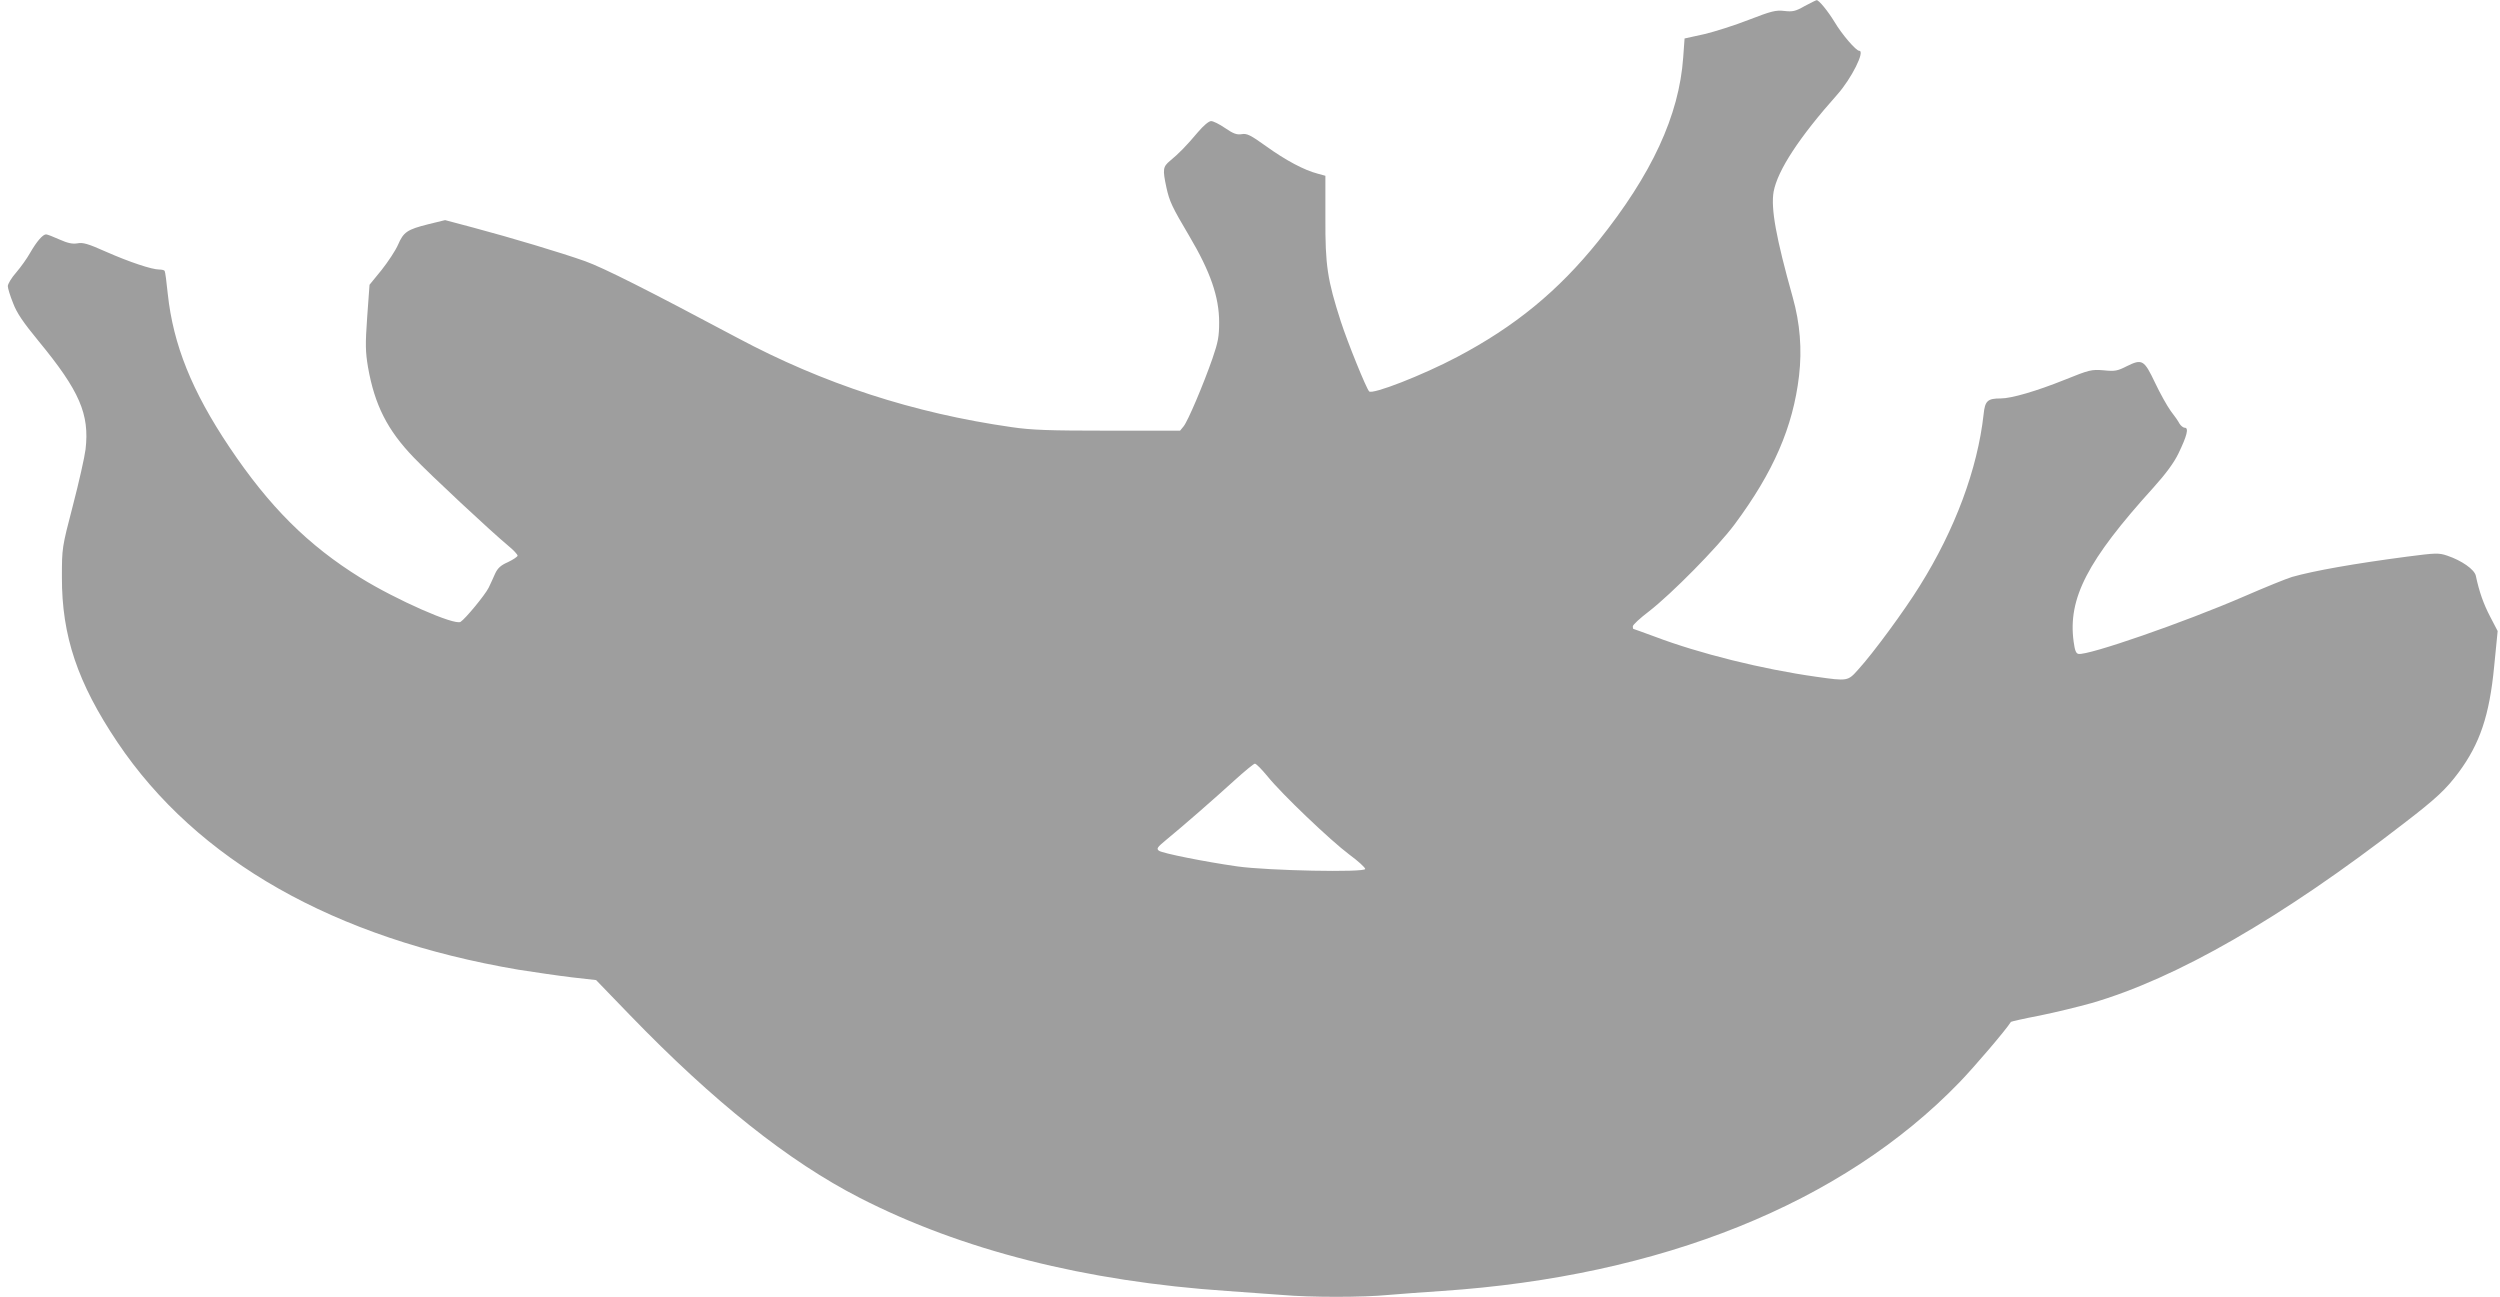 <?xml version="1.0" standalone="no"?>
<!DOCTYPE svg PUBLIC "-//W3C//DTD SVG 20010904//EN"
 "http://www.w3.org/TR/2001/REC-SVG-20010904/DTD/svg10.dtd">
<svg version="1.0" xmlns="http://www.w3.org/2000/svg"
 width="1280pt" height="664pt" viewBox="0 0 1280 664"
 preserveAspectRatio="xMidYMid meet">
<g transform="translate(0,664) scale(0.1,-0.1)"
fill="#9e9e9e" stroke="none">
<path d="M9240 6609 c-47 -27 -62 -30 -105 -25 -43 5 -66 -1 -180 -45 -71 -28
-175 -61 -230 -74 l-100 -22 -7 -97 c-21 -298 -161 -599 -435 -941 -205 -255
-427 -437 -723 -593 -178 -94 -433 -193 -450 -176 -15 16 -110 250 -145 358
-69 214 -80 287 -79 529 l0 217 -40 11 c-69 18 -163 68 -263 140 -81 58 -99
67 -126 62 -25 -4 -43 3 -84 31 -29 20 -61 36 -72 36 -12 0 -39 -23 -68 -57
-58 -69 -97 -109 -142 -146 -37 -31 -39 -43 -19 -137 16 -72 28 -98 118 -250
107 -181 152 -310 152 -440 0 -72 -5 -101 -34 -185 -47 -135 -126 -321 -148
-348 l-18 -22 -369 0 c-300 0 -391 3 -493 18 -504 72 -964 222 -1404 457 -462
246 -686 359 -781 393 -121 43 -378 120 -573 172 l-143 38 -86 -21 c-108 -27
-127 -40 -155 -105 -12 -28 -50 -86 -84 -129 l-62 -76 -12 -165 c-10 -141 -9
-177 4 -256 34 -194 99 -323 235 -464 86 -90 395 -378 484 -452 26 -21 47 -44
47 -50 0 -5 -22 -20 -49 -33 -37 -16 -53 -31 -66 -59 -9 -21 -24 -53 -33 -72
-19 -38 -119 -159 -144 -175 -31 -19 -330 113 -511 225 -270 167 -468 365
-672 669 -193 288 -288 525 -316 785 -6 61 -13 113 -16 118 -2 4 -15 7 -28 7
-37 0 -152 38 -272 91 -92 41 -119 49 -147 43 -26 -4 -49 1 -92 20 -31 14 -62
26 -68 26 -17 0 -48 -36 -82 -95 -15 -27 -47 -72 -71 -100 -24 -27 -43 -59
-43 -70 0 -11 12 -50 27 -87 19 -51 53 -100 131 -195 210 -255 261 -374 240
-554 -5 -40 -34 -169 -65 -288 -56 -215 -56 -217 -56 -366 -1 -300 80 -541
284 -845 407 -606 1110 -1005 2054 -1165 83 -13 206 -31 273 -39 l124 -14 172
-178 c431 -446 815 -751 1178 -937 521 -267 1155 -428 1883 -477 88 -6 212
-15 277 -20 149 -13 413 -13 548 0 58 5 179 14 270 20 1126 75 2053 449 2651
1067 80 83 237 267 265 311 2 2 67 17 146 32 79 16 198 45 266 64 435 126 973
435 1602 922 164 126 214 173 278 259 109 147 158 292 182 542 l18 182 -38 73
c-34 65 -56 126 -74 211 -8 32 -72 77 -146 102 -44 15 -59 14 -206 -5 -273
-36 -476 -72 -589 -104 -27 -8 -138 -53 -246 -100 -307 -133 -798 -303 -847
-294 -13 2 -19 18 -25 63 -30 221 70 415 408 788 64 71 106 128 129 176 43 89
54 131 32 131 -8 0 -20 10 -27 21 -6 12 -26 41 -45 65 -18 25 -54 89 -80 144
-56 118 -66 124 -145 85 -47 -24 -61 -27 -118 -21 -63 5 -72 3 -201 -49 -142
-57 -271 -95 -326 -95 -68 0 -81 -12 -88 -82 -31 -279 -146 -589 -327 -878
-78 -126 -239 -345 -314 -427 -54 -61 -54 -61 -216 -38 -277 39 -599 119 -828
206 -58 21 -106 39 -108 39 -2 0 -3 6 -3 13 0 8 37 42 83 77 116 90 350 327
438 445 199 268 299 498 330 760 16 137 5 270 -32 402 -86 307 -113 456 -98
542 21 110 131 278 326 497 72 81 144 224 112 224 -16 0 -88 83 -127 149 -33
54 -80 112 -91 110 -3 0 -31 -14 -61 -30z m-2751 -3943 c74 -92 324 -330 419
-401 45 -33 81 -66 82 -74 0 -19 -499 -9 -655 13 -168 24 -382 67 -401 80 -14
11 -10 17 37 56 89 73 248 212 349 304 52 47 99 86 105 86 7 0 35 -29 64 -64z"/>
</g>
</svg>

